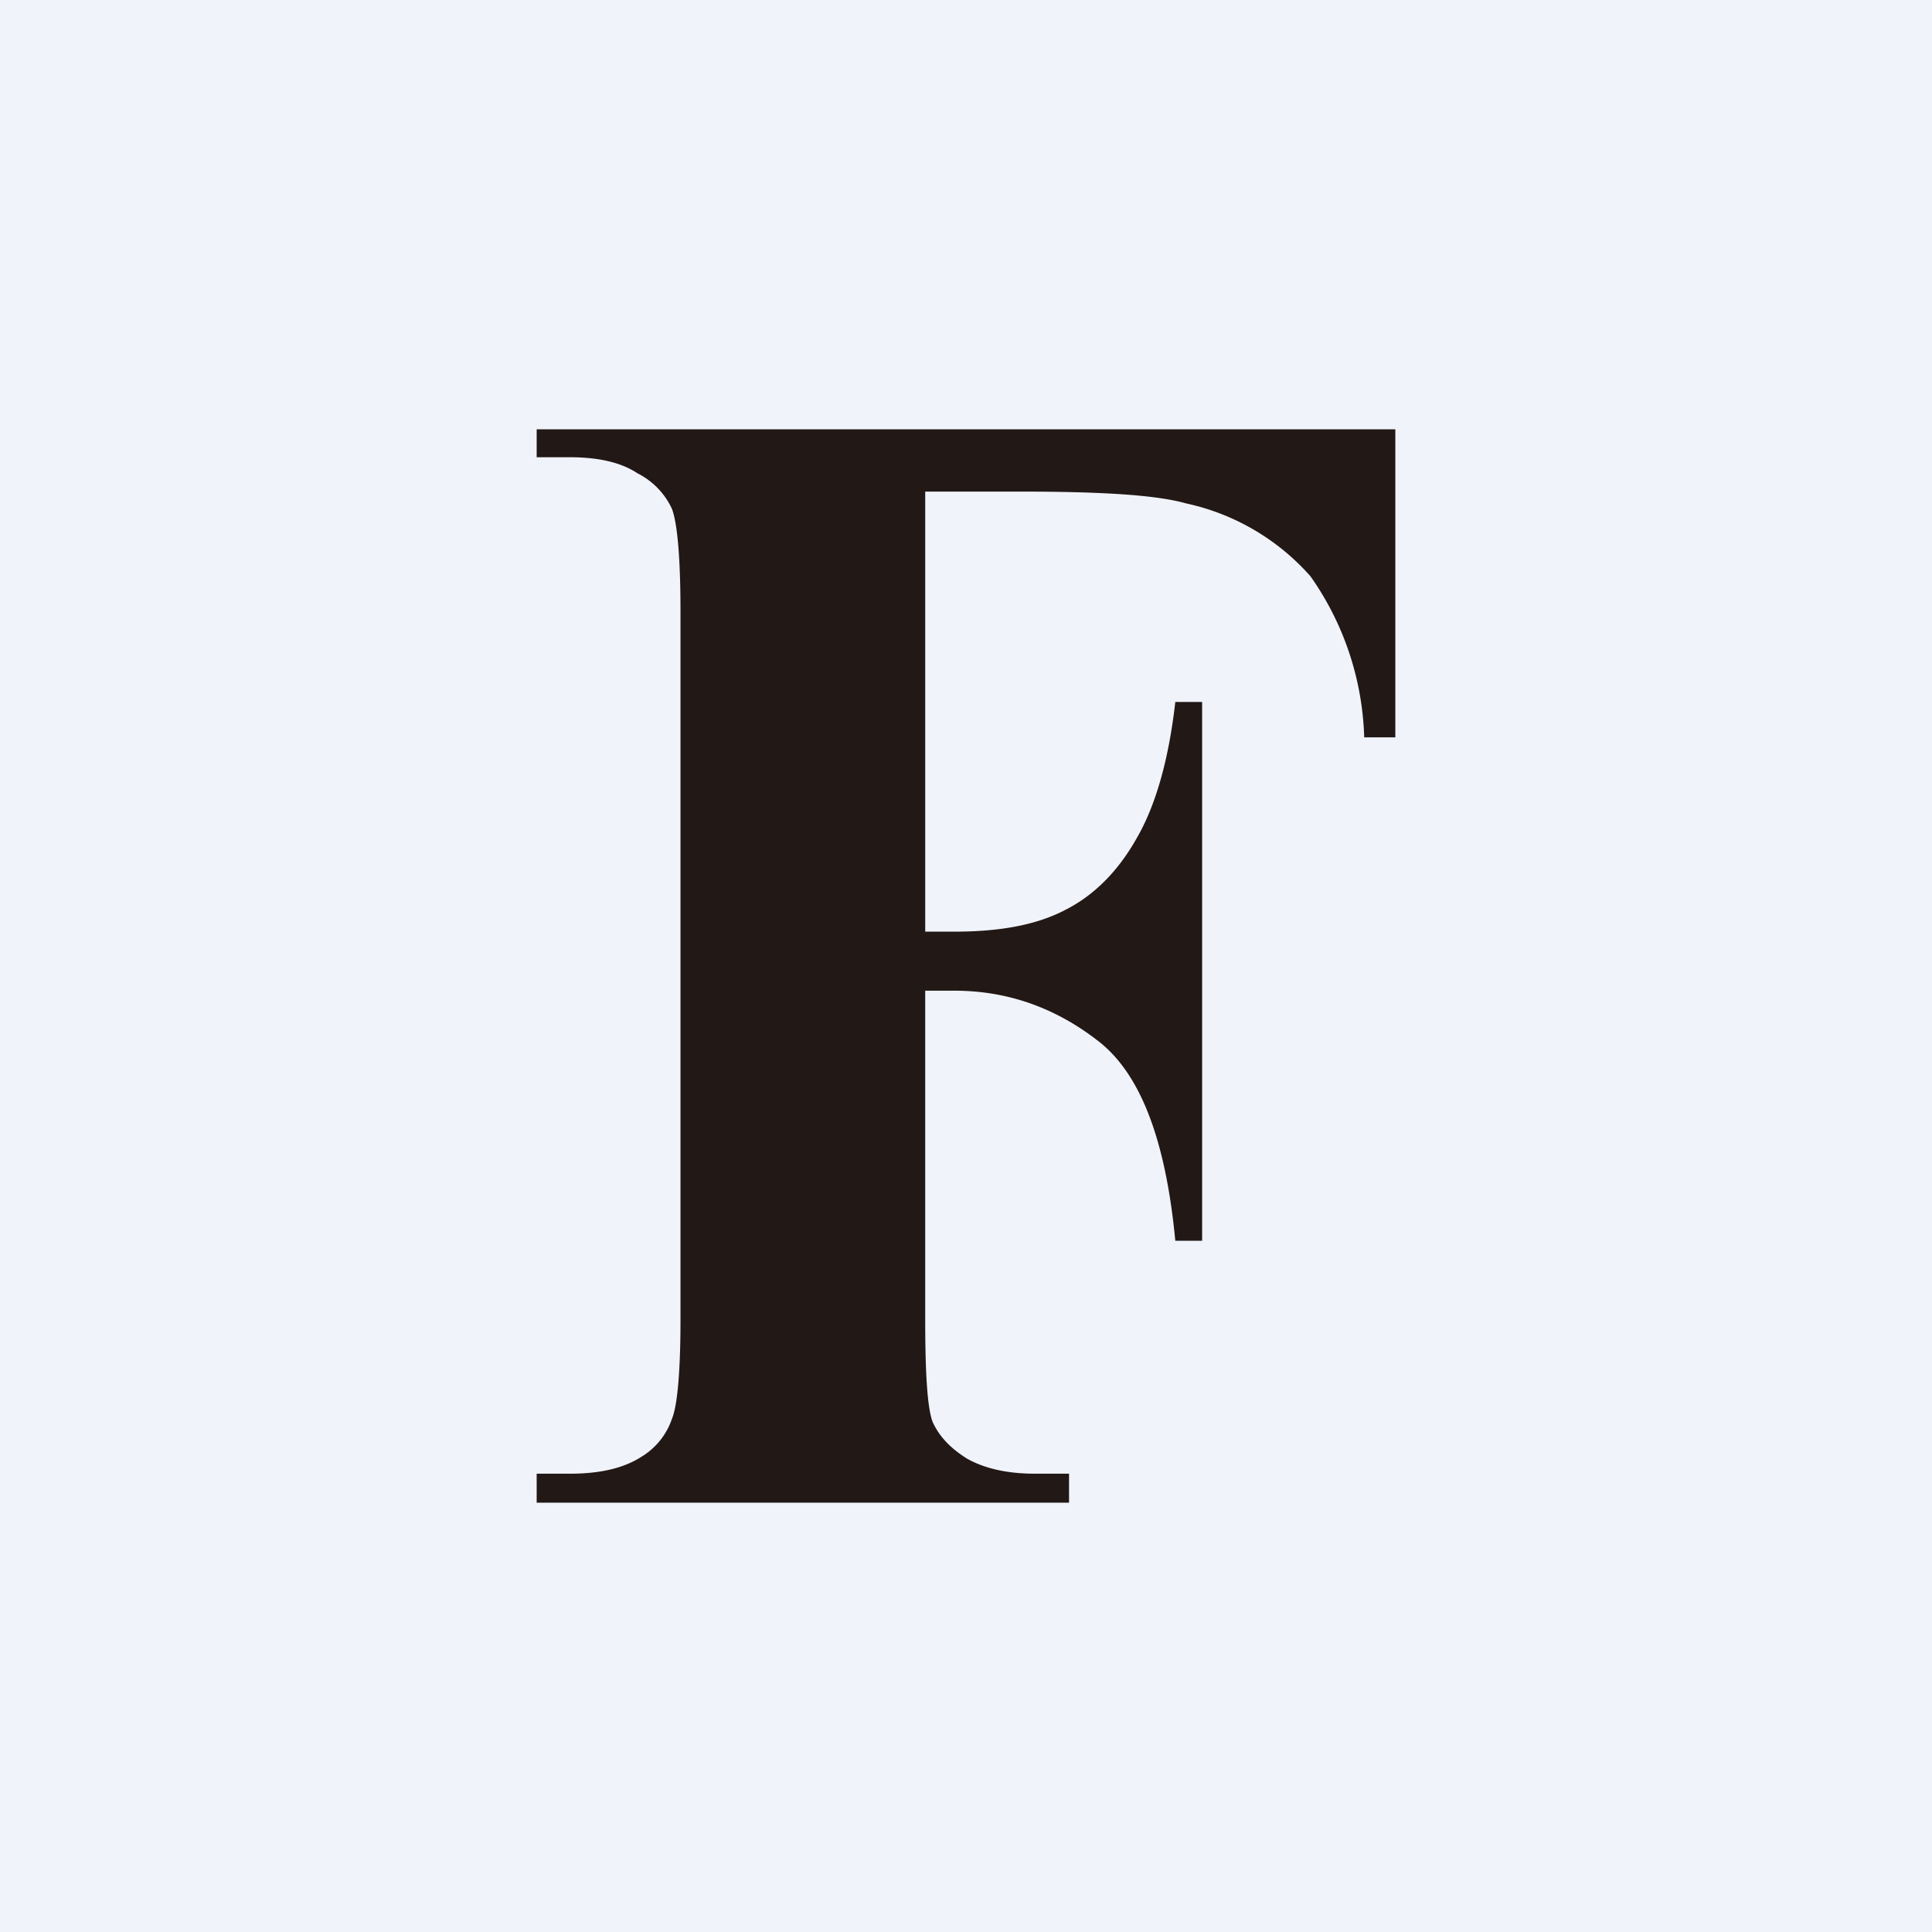 <!-- by TradingView --><svg width="18" height="18" viewBox="0 0 18 18" xmlns="http://www.w3.org/2000/svg"><path fill="#F0F3FA" d="M0 0h18v18H0z"/><path d="M8.62 4.58v4.1h.27c.42 0 .76-.06 1.03-.2.26-.13.49-.35.67-.67.18-.31.3-.74.36-1.27h.25v5.02h-.25c-.09-.95-.33-1.57-.73-1.87-.39-.3-.83-.46-1.33-.46h-.27v3.06c0 .51.02.83.07.96.06.13.16.24.32.34.16.09.37.14.63.14h.32V14H5v-.27h.31c.28 0 .5-.05.67-.16a.66.66 0 0 0 .28-.35c.05-.12.08-.43.08-.93V5.7c0-.51-.03-.83-.08-.96a.7.7 0 0 0-.32-.33c-.15-.1-.36-.15-.63-.15H5V4h8v2.87h-.29a2.74 2.74 0 0 0-.5-1.5 2.15 2.15 0 0 0-1.16-.68c-.28-.08-.8-.11-1.55-.11h-.88Z" fill="#221815"/></svg>